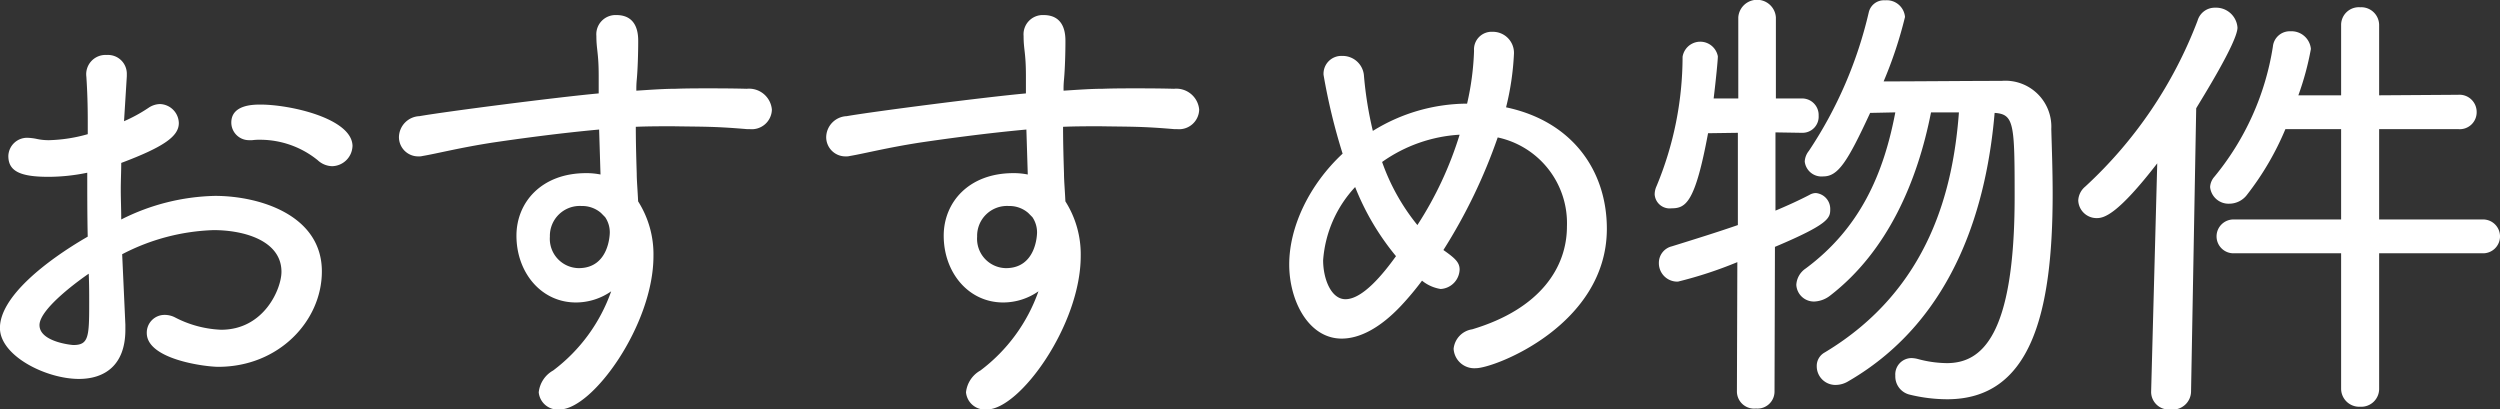 <svg xmlns="http://www.w3.org/2000/svg" width="237.38" height="38.87" viewBox="0 0 237.38 38.87">
  <rect x="0" y="0" width="237.38" height="38.87" fill="#333333" stroke="none"/>
  <defs>
    <style>
      .cls-1 {
        fill: #fff;
        fill-rule: evenodd;
      }
    </style>
  </defs>
  <path id="おすすめ物件" class="cls-1" d="M902.6,4522.83a20.116,20.116,0,0,1,8.688-2.29c2.91,0,6.438,1.01,6.438,3.96,0,1.59-1.632,5.5-5.733,5.5a10.349,10.349,0,0,1-4.41-1.19,2.135,2.135,0,0,0-.97-0.22,1.685,1.685,0,0,0-1.676,1.72c0,2.51,5.557,3.21,6.791,3.21,5.733,0,9.834-4.35,9.834-9.06,0-5.37-5.953-7.17-10.142-7.17a20.631,20.631,0,0,0-8.908,2.24c0-.97-0.044-1.94-0.044-2.82,0-.92.044-1.76,0.044-2.55,4.1-1.54,5.468-2.55,5.468-3.78a1.848,1.848,0,0,0-1.808-1.81,2.017,2.017,0,0,0-1.058.35,14.536,14.536,0,0,1-2.337,1.28l0.264-4.27v-0.17a1.786,1.786,0,0,0-1.9-1.85,1.832,1.832,0,0,0-1.94,2.07c0.088,1.36.132,2.64,0.132,4.26v1.19a14.681,14.681,0,0,1-3.66.57,5.214,5.214,0,0,1-1.235-.13,4.93,4.93,0,0,0-.705-0.09,1.781,1.781,0,0,0-1.941,1.72c0,1.41,1.059,1.98,3.793,1.98a18.258,18.258,0,0,0,3.7-.39c0,1.93,0,4.04.044,6.07-4.1,2.37-8.335,5.76-8.335,8.67,0,2.64,4.366,4.84,7.5,4.84,2.381,0,4.41-1.24,4.41-4.67v-0.48Zm21.873-10.25c0-2.64-5.909-3.96-8.732-3.96-0.661,0-2.778,0-2.778,1.71a1.678,1.678,0,0,0,1.72,1.67h0.265a5.268,5.268,0,0,1,.793-0.04,8.687,8.687,0,0,1,5.424,1.94,2.088,2.088,0,0,0,1.367.57A1.977,1.977,0,0,0,924.469,4512.58Zm-25.048,12.1c0.044,0.97.044,1.89,0.044,2.77,0,3.21-.044,4-1.5,4-0.176,0-3.219-.3-3.219-1.89S898.716,4525.16,899.421,4524.68Zm48.418-17.12c-3.881.35-14.508,1.72-17.022,2.16a2.028,2.028,0,0,0-1.94,1.98,1.827,1.827,0,0,0,1.852,1.84,1.341,1.341,0,0,0,.4-0.04c1.323-.22,3.528-0.79,6.7-1.28,2.381-.35,6.218-0.88,10.054-1.23l0.132,4.27a6.719,6.719,0,0,0-1.367-.13c-4.233,0-6.614,2.77-6.614,5.94,0,3.48,2.337,6.34,5.644,6.34a5.853,5.853,0,0,0,3.352-1.06,16.081,16.081,0,0,1-5.513,7.52,2.7,2.7,0,0,0-1.367,2.07,1.81,1.81,0,0,0,1.985,1.63c3.131,0,8.908-8.05,8.908-14.56a9.36,9.36,0,0,0-1.456-5.2c-0.044-1.01-.132-1.98-0.132-2.64-0.044-1.41-.088-2.95-0.088-4.44,1.235-.05,2.425-0.05,3.528-0.05,2.778,0.05,3.836,0,7.011.27h0.265a1.91,1.91,0,0,0,2.117-1.85,2.174,2.174,0,0,0-2.382-1.98c-1.5-.04-2.646-0.04-3.7-0.04s-1.984,0-3.087.04c-1.058,0-2.293.09-3.7,0.18a9.114,9.114,0,0,1,.044-1.1c0.088-.97.132-2.51,0.132-3.57,0-.57,0-2.51-2.072-2.51a1.827,1.827,0,0,0-1.9,1.98c0,1.32.22,1.59,0.22,3.79v1.67Zm0.617,11.75a2.563,2.563,0,0,1,.441,1.45c0,0.13-.044,3.39-2.954,3.39a2.784,2.784,0,0,1-2.734-2.99,2.837,2.837,0,0,1,3-2.91,2.732,2.732,0,0,1,1.853.66Zm39.952-11.75c-3.881.35-14.509,1.72-17.022,2.16a2.029,2.029,0,0,0-1.941,1.98,1.827,1.827,0,0,0,1.853,1.84,1.334,1.334,0,0,0,.4-0.04c1.323-.22,3.528-0.79,6.7-1.28,2.382-.35,6.218-0.88,10.055-1.23l0.132,4.27a6.719,6.719,0,0,0-1.367-.13c-4.234,0-6.615,2.77-6.615,5.94,0,3.48,2.337,6.34,5.645,6.34a5.85,5.85,0,0,0,3.351-1.06,16.079,16.079,0,0,1-5.512,7.52,2.7,2.7,0,0,0-1.367,2.07,1.809,1.809,0,0,0,1.984,1.63c3.131,0,8.908-8.05,8.908-14.56a9.367,9.367,0,0,0-1.455-5.2c-0.044-1.01-.132-1.98-0.132-2.64-0.045-1.41-.089-2.95-0.089-4.44,1.235-.05,2.426-0.05,3.528-0.05,2.778,0.05,3.837,0,7.007.27h0.27a1.911,1.911,0,0,0,2.12-1.85,2.18,2.18,0,0,0-2.39-1.98c-1.49-.04-2.641-0.04-3.7-0.04s-1.985,0-3.087.04c-1.059,0-2.293.09-3.7,0.18a8.913,8.913,0,0,1,.045-1.1c0.088-.97.132-2.51,0.132-3.57,0-.57,0-2.51-2.073-2.51a1.827,1.827,0,0,0-1.9,1.98c0,1.32.221,1.59,0.221,3.79v1.67Zm0.617,11.75a2.571,2.571,0,0,1,.441,1.45c0,0.13-.044,3.39-2.955,3.39a2.784,2.784,0,0,1-2.734-2.99,2.837,2.837,0,0,1,3-2.91,2.729,2.729,0,0,1,1.852.66Zm44.185-7.57a8.322,8.322,0,0,1,6.57,8.45c0,3.87-2.51,7.83-9,9.77a2.076,2.076,0,0,0-1.76,1.85,1.963,1.963,0,0,0,2.12,1.84c1.76,0,12.43-4.09,12.43-13.24,0-5.54-3.3-10.21-9.57-11.53a25.781,25.781,0,0,0,.75-5.1,2,2,0,0,0-2.03-2.07,1.672,1.672,0,0,0-1.76,1.8,25.964,25.964,0,0,1-.66,5.02,17.1,17.1,0,0,0-8.95,2.59,35.257,35.257,0,0,1-.84-5.19,2.029,2.029,0,0,0-2.07-1.93,1.694,1.694,0,0,0-1.77,1.8,57.189,57.189,0,0,0,1.81,7.48c-3.13,2.91-5.07,6.91-5.07,10.52,0,3.47,1.85,7.04,4.98,7.04,1.68,0,3.62-.97,5.65-3.13a27.538,27.538,0,0,0,1.98-2.37,3.733,3.733,0,0,0,1.77.79,1.911,1.911,0,0,0,1.8-1.85c0-.7-0.48-1.1-1.54-1.85A51.333,51.333,0,0,0,1033.21,4511.74Zm-3.62-.26a34.221,34.221,0,0,1-4.01,8.58,20,20,0,0,1-3.35-5.99A14.15,14.15,0,0,1,1029.59,4511.48Zm-6.04,11.53c-1.23,1.71-3.17,4.09-4.8,4.09-1.37,0-2.12-1.94-2.12-3.7a11.377,11.377,0,0,1,3.04-6.95A24.306,24.306,0,0,0,1023.55,4523.01Zm53.45-13.65c-0.53,7.09-2.69,16.77-12.75,22.8a1.454,1.454,0,0,0-.75,1.32,1.77,1.77,0,0,0,1.77,1.76,2.34,2.34,0,0,0,1.23-.35c10.41-6.03,13.19-17.3,13.89-25.48,1.85,0.13,1.9,1.01,1.9,7.96,0,13.34-3.18,15.8-6.44,15.8a10.892,10.892,0,0,1-2.78-.4,2.7,2.7,0,0,0-.57-0.08,1.551,1.551,0,0,0-1.54,1.67,1.775,1.775,0,0,0,1.36,1.8,15.121,15.121,0,0,0,3.57.44c7.9,0,10.01-8.05,10.01-19.49,0-2.24-.08-4.36-0.13-6.16a4.363,4.363,0,0,0-4.72-4.58c-3.08,0-8.33.05-11.2,0.05a39.493,39.493,0,0,0,2.03-6.12,1.738,1.738,0,0,0-1.89-1.58,1.476,1.476,0,0,0-1.55,1.14,39.989,39.989,0,0,1-5.69,13.16,1.742,1.742,0,0,0-.39,1.01,1.6,1.6,0,0,0,1.76,1.41c1.41,0,2.29-1.37,4.45-6.03l2.39-.05c-1.11,5.86-3.36,11.01-8.52,14.83a2,2,0,0,0-.88,1.54,1.671,1.671,0,0,0,1.72,1.59,2.616,2.616,0,0,0,1.5-.57c5.47-4.23,8.29-10.87,9.57-17.39H1077Zm-21.08,26.54a1.635,1.635,0,0,0,1.81,1.58,1.618,1.618,0,0,0,1.76-1.58l0.04-13.77c5.12-2.16,5.25-2.73,5.25-3.57a1.507,1.507,0,0,0-1.37-1.54,1.229,1.229,0,0,0-.61.18c-1.02.53-2.08,1.01-3.22,1.49v-7.43l2.47,0.04h0.04a1.535,1.535,0,0,0,1.59-1.63,1.571,1.571,0,0,0-1.63-1.63h-2.43v-7.7a1.789,1.789,0,0,0-3.57,0v7.7h-2.34c0.22-1.8.4-3.65,0.4-4a1.7,1.7,0,0,0-3.35.04,32.053,32.053,0,0,1-2.47,12.28,1.9,1.9,0,0,0-.18.79,1.424,1.424,0,0,0,1.59,1.32c1.37,0,2.25-.52,3.48-7.13l2.83-.04v8.76c-1.9.66-4.02,1.32-6.27,2.02a1.608,1.608,0,0,0-1.23,1.59,1.748,1.748,0,0,0,1.81,1.76,39.268,39.268,0,0,0,5.64-1.85Zm70.77-13.16a1.607,1.607,0,1,0,0-3.21h-9.79v-8.58h7.5a1.605,1.605,0,0,0,1.76-1.63,1.632,1.632,0,0,0-1.76-1.63l-7.5.05v-6.65a1.7,1.7,0,0,0-1.8-1.71,1.683,1.683,0,0,0-1.81,1.71v6.65h-4.06a27.092,27.092,0,0,0,1.19-4.4,1.85,1.85,0,0,0-1.94-1.68,1.61,1.61,0,0,0-1.67,1.46,25.653,25.653,0,0,1-5.56,12.36,1.6,1.6,0,0,0-.4.97,1.759,1.759,0,0,0,1.85,1.58,2.113,2.113,0,0,0,1.68-.88,27.13,27.13,0,0,0,3.62-6.2h5.29v8.58h-10.14a1.607,1.607,0,1,0,0,3.21h10.14v12.81a1.721,1.721,0,0,0,1.81,1.76,1.7,1.7,0,0,0,1.8-1.76v-12.81h9.79Zm-31.44,13.2a1.682,1.682,0,0,0,1.85,1.63,1.74,1.74,0,0,0,1.94-1.67l0.49-26.93c0.44-.75,3.92-6.29,3.92-7.66a2.038,2.038,0,0,0-2.11-1.89,1.7,1.7,0,0,0-1.68,1.23,41.377,41.377,0,0,1-10.67,15.76,1.814,1.814,0,0,0-.66,1.32,1.746,1.746,0,0,0,1.76,1.67c0.71,0,1.99-.35,5.74-5.2l-0.58,21.7v0.04Z" transform="translate(-891 -4498.69)"/>
</svg>
